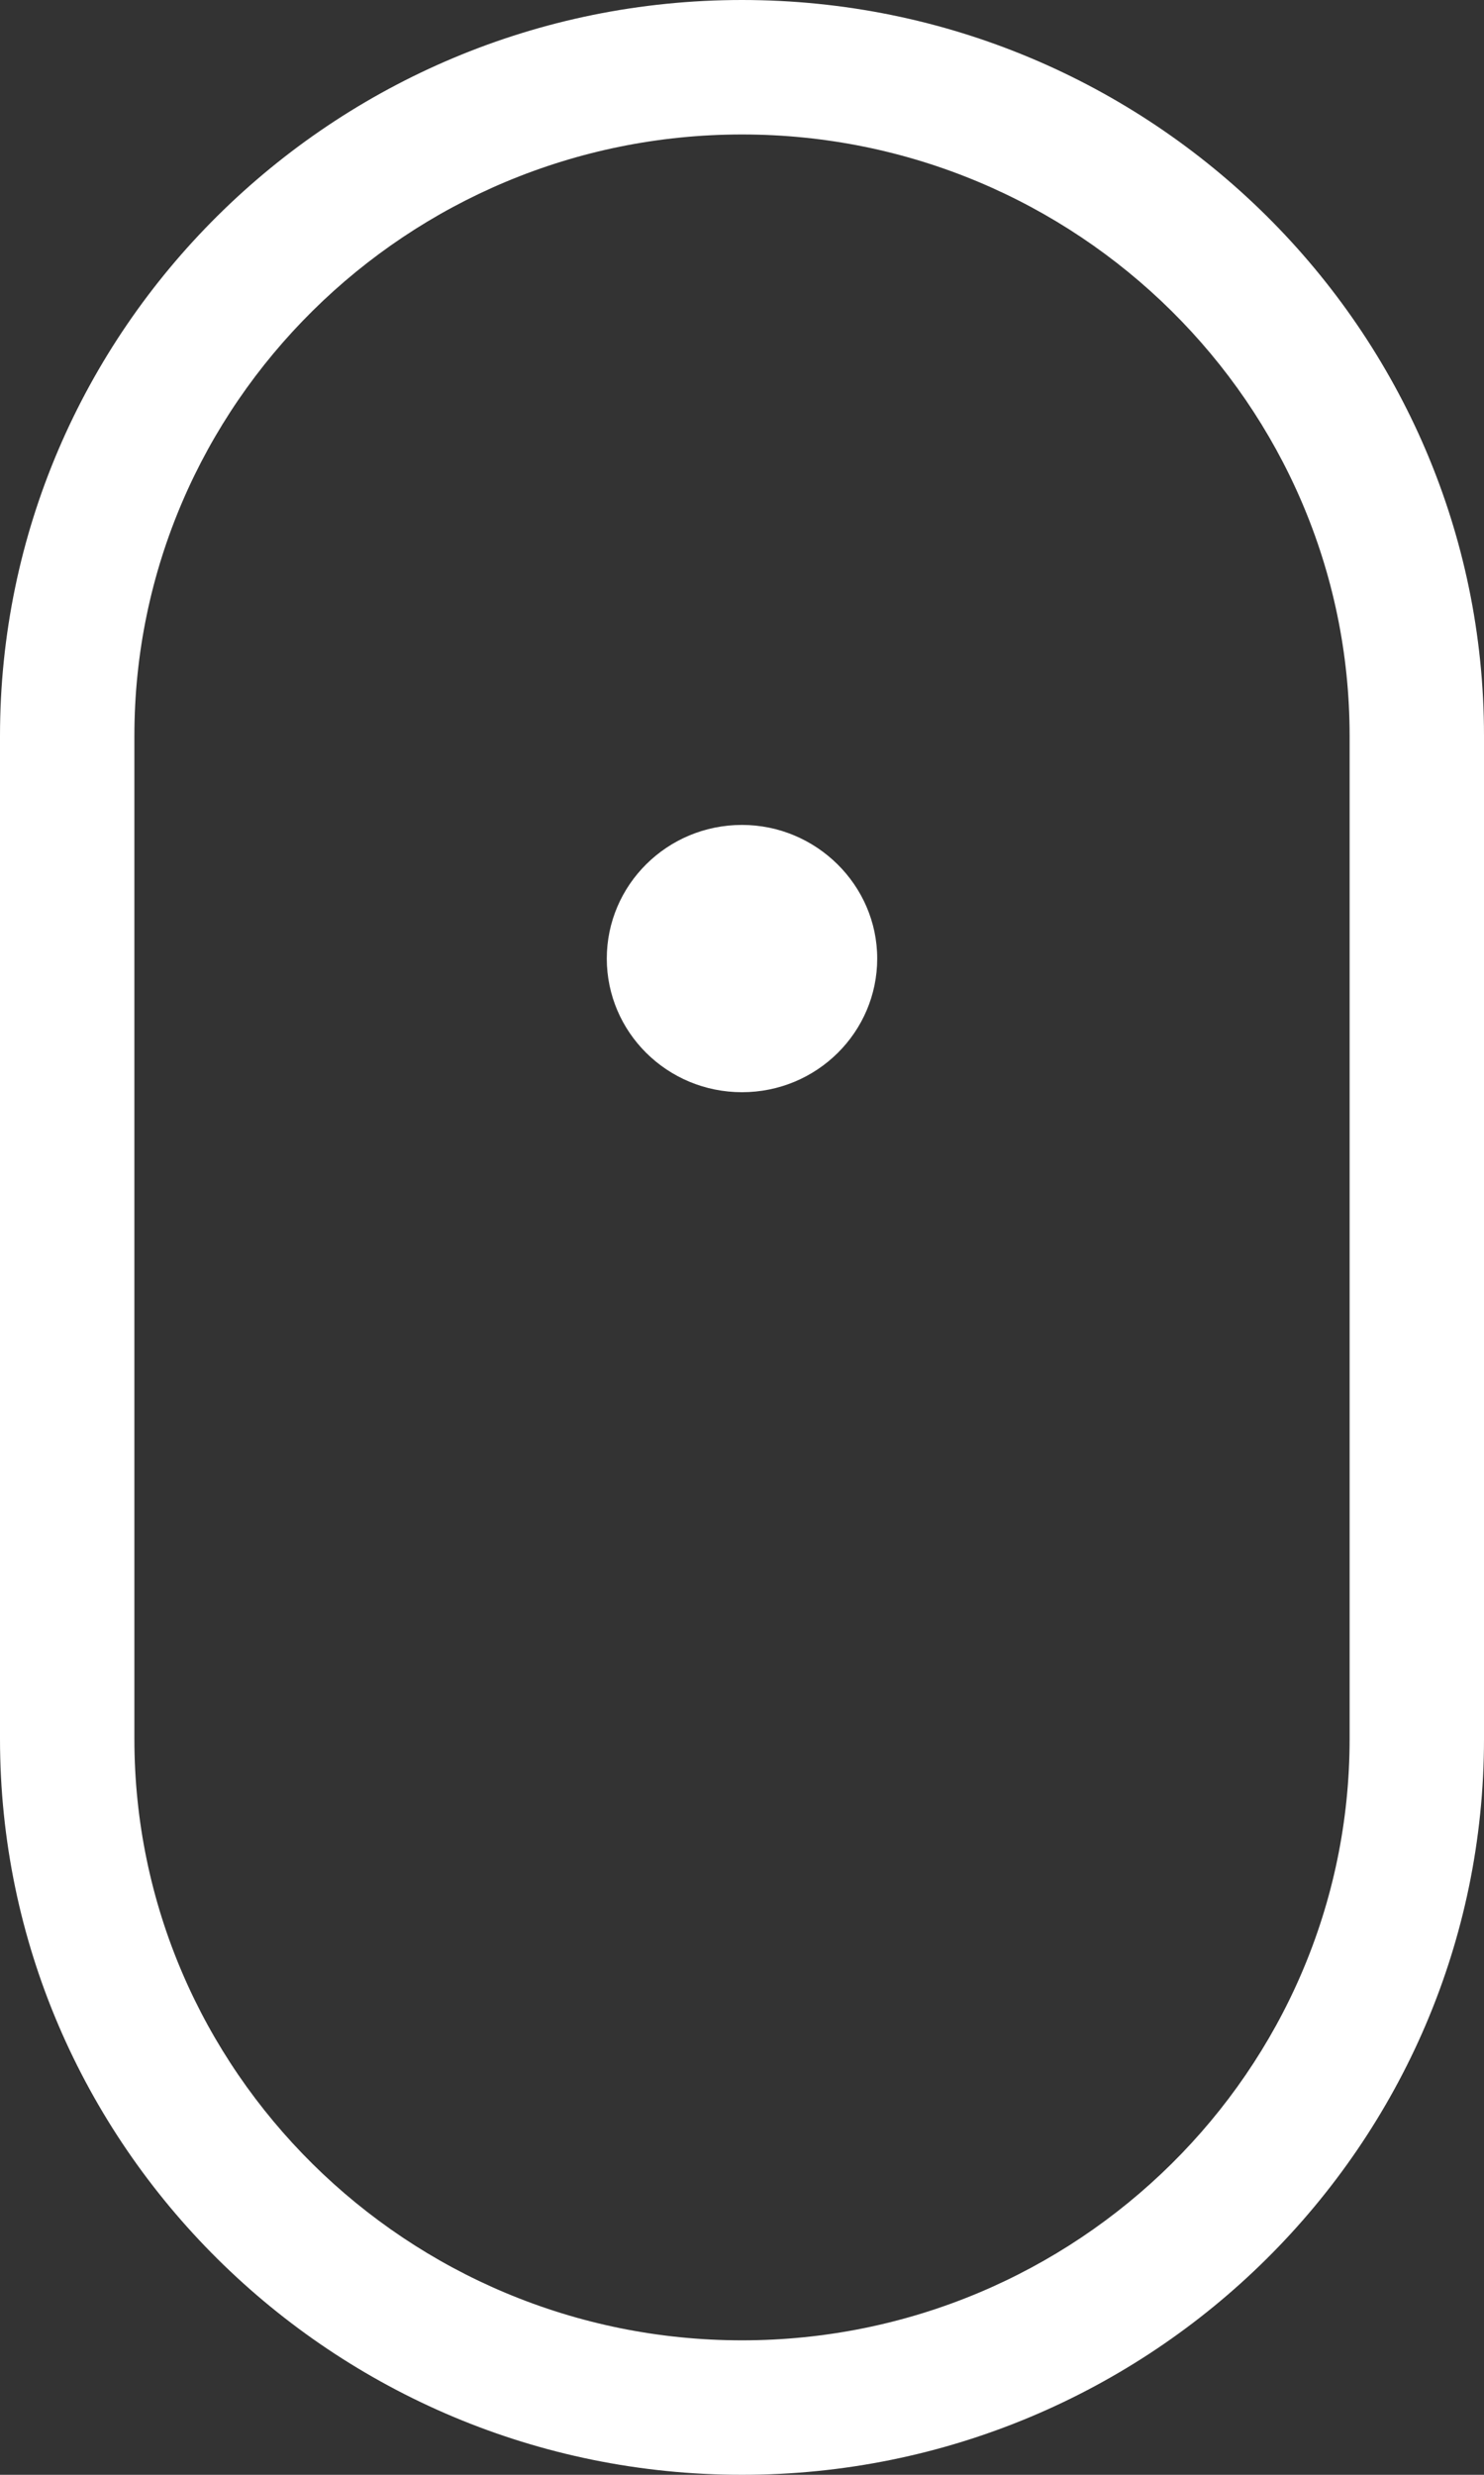 <svg xmlns="http://www.w3.org/2000/svg" xmlns:xlink="http://www.w3.org/1999/xlink" viewBox="0 0 18 30">
  <rect x="0" y="0" width="18" height="30" fill="#333333" stroke="none"/>
  <g>
    <!-- マウスの外枠 -->
    <path fill="#ffffff" d="M9,30c-4.96,0-9-4-9-8.92v-12.16C0,4,4.04,0,9,0s9,4,9,8.92v12.16c0,4.92-4.04,8.92-9,8.92ZM9,1.63C4.94,1.63,1.63,4.9,1.63,8.92v12.16c0,4.02,3.31,7.29,7.37,7.29s7.37-3.27,7.37-7.29v-12.16c0-4.02-3.31-7.29-7.37-7.29h0Z"/>

    <!-- ドット -->
    <g>
      <path id="dot" fill="#ffffff" d="M9,10c.9,0,1.64.73,1.64,1.62s-.73,1.62-1.64,1.62-1.64-.73-1.64-1.62.73-1.62,1.64-1.62Z">
        <!-- Y方向に -5 → 10px を 1.8秒で動き、1.2秒止まる -->
        <animateTransform
          attributeName="transform"
          type="translate"
          values="0 -5; 0 10; 0 10"
          keyTimes="0; 0.5; 1"
          dur="3s"
          repeatCount="indefinite"
          calcMode="linear"
        />
        <!-- opacity: 0 → 1 → 0 → 0（1.2秒非表示） -->
        <animate
          attributeName="opacity"
          values="0; 1; 0; 0"
          keyTimes="0; 0.3; 0.5; 1"
          dur="3s"
          repeatCount="indefinite"
          calcMode="linear"
        />
      </path>
    </g>
  </g>
</svg>
